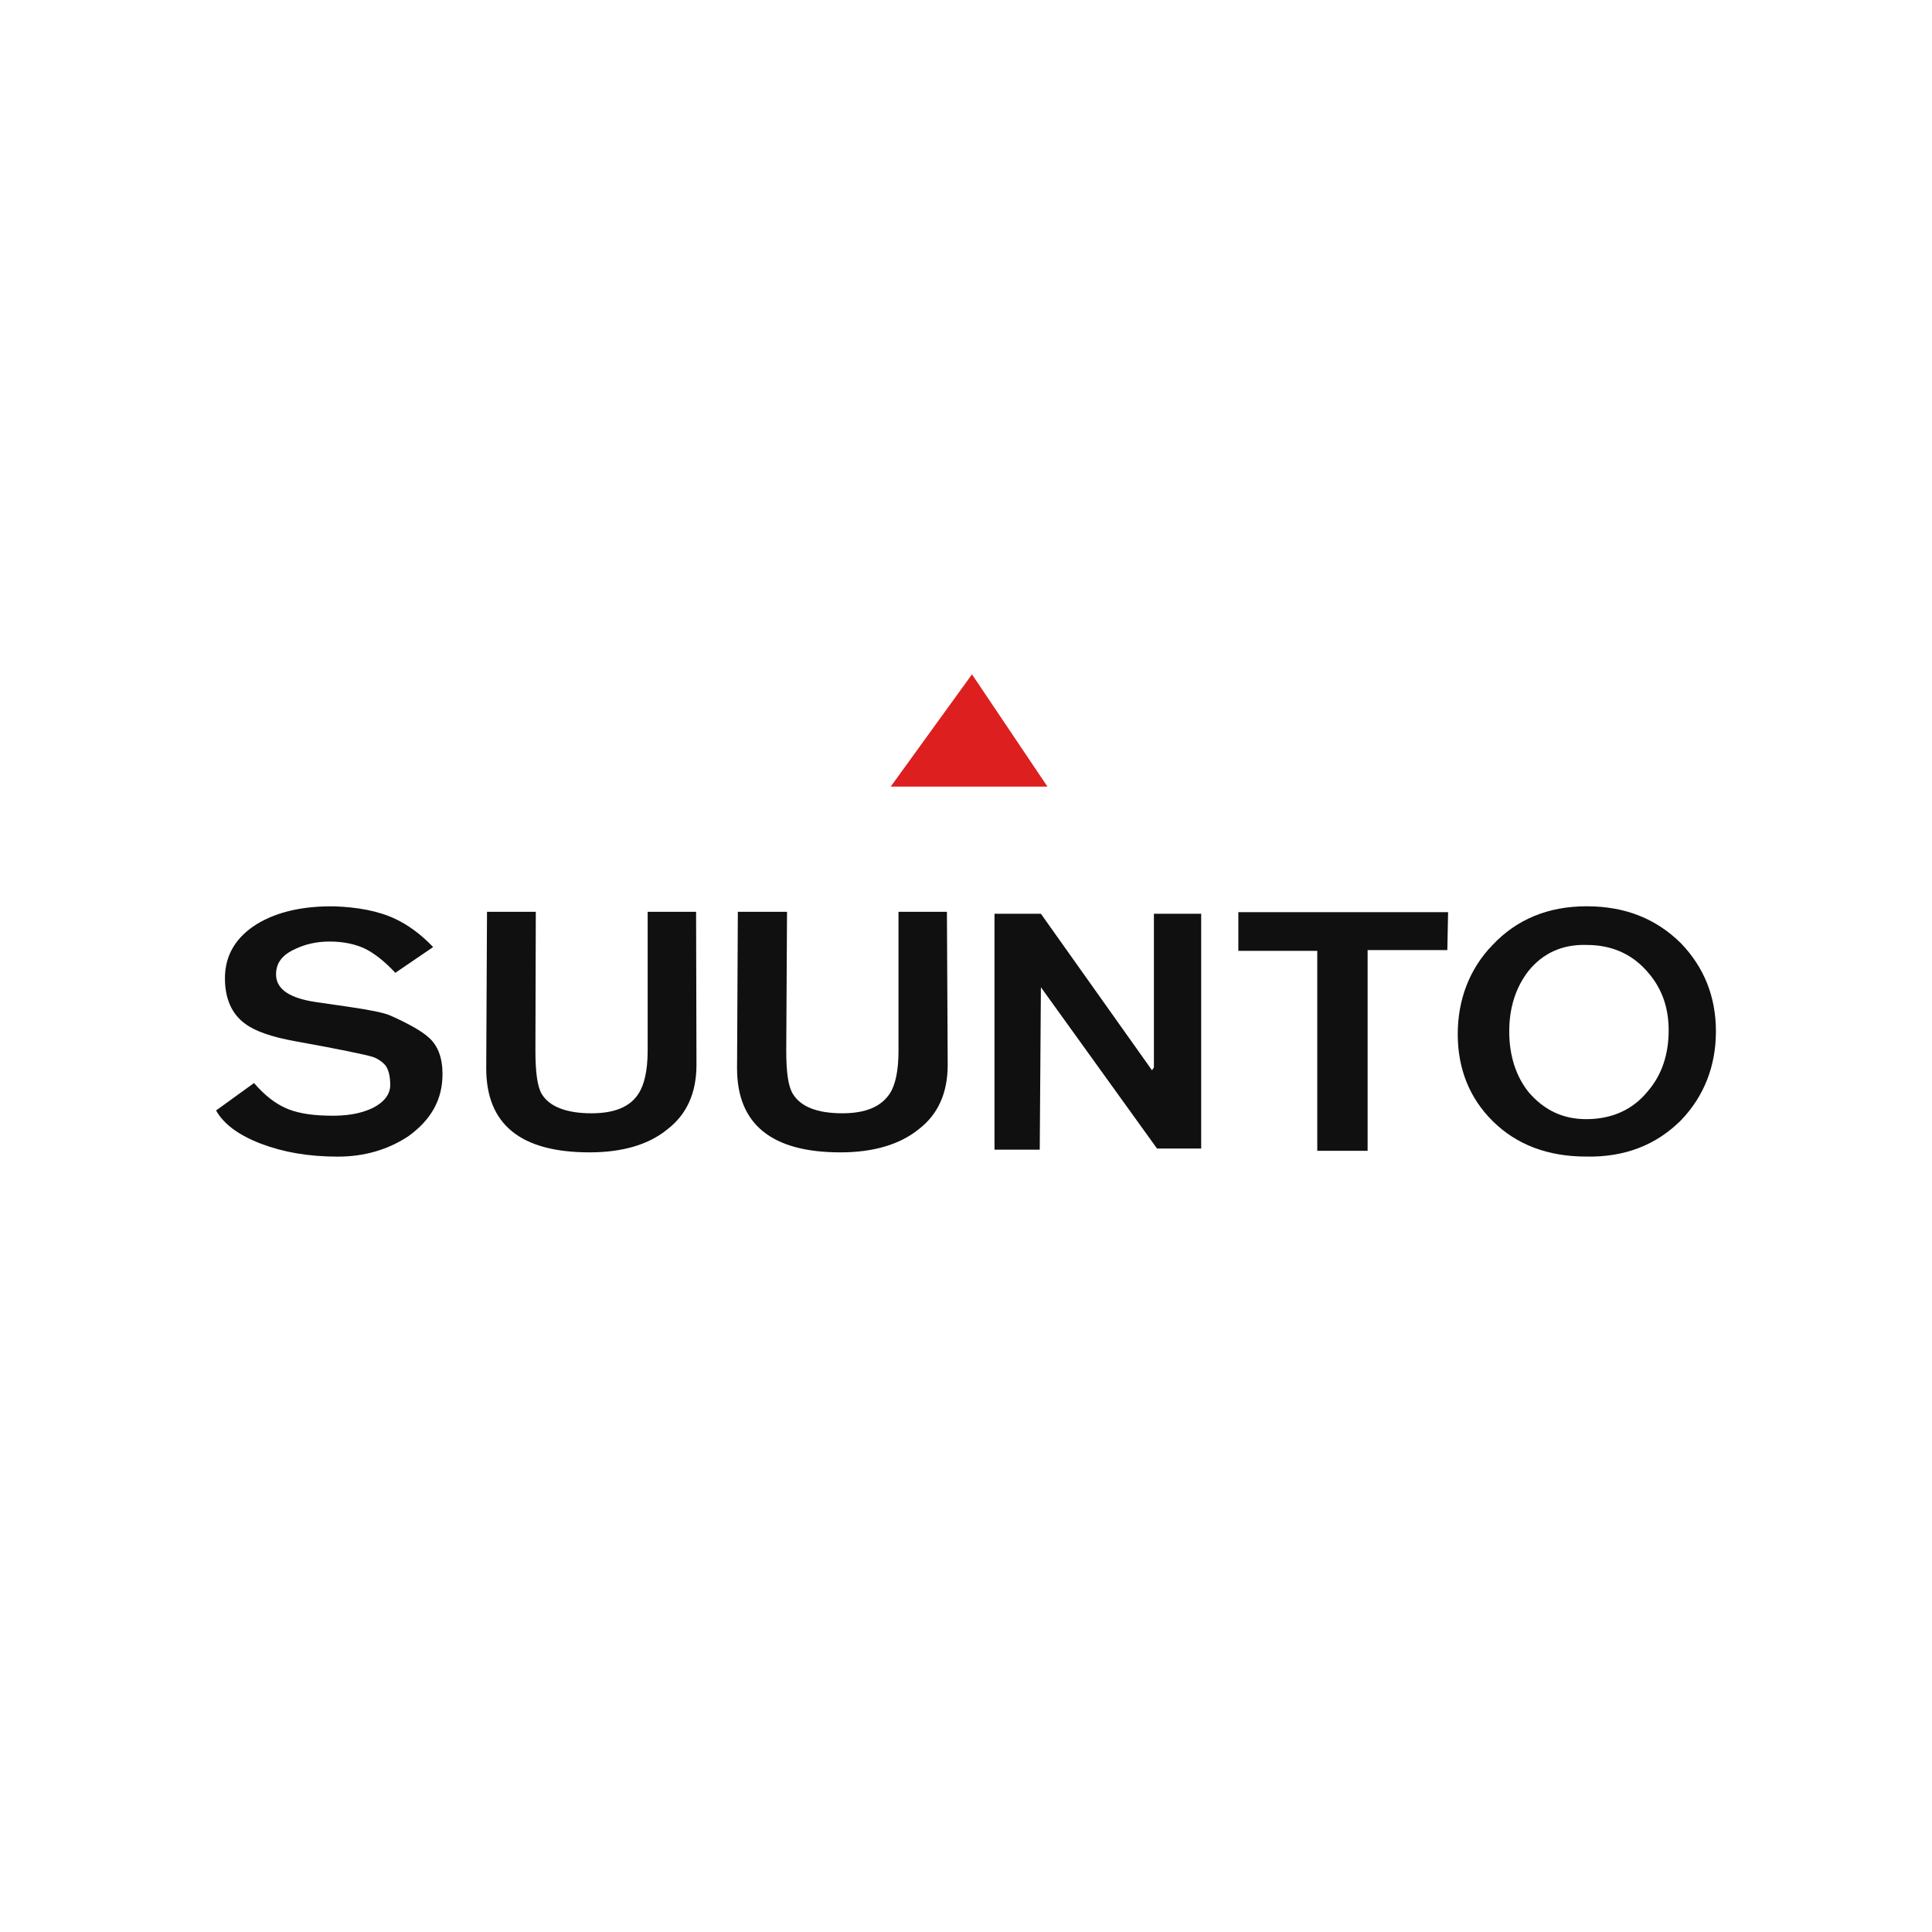 <svg width="152" height="152" viewBox="0 0 152 152" fill="none" xmlns="http://www.w3.org/2000/svg">
<path fill-rule="evenodd" clip-rule="evenodd" d="M132.259 74.222C134.084 76.126 135 78.436 135 81.143C135 83.85 134.084 86.221 132.259 88.133C130.312 90.075 127.843 91.054 124.799 90.993C121.784 90.993 119.315 90.067 117.429 88.194C115.604 86.382 114.688 84.072 114.688 81.365C114.688 78.658 115.604 76.226 117.429 74.344C119.315 72.341 121.784 71.301 124.829 71.301C127.874 71.301 130.312 72.287 132.259 74.222ZM120.262 76.379C119.255 77.671 118.739 79.269 118.739 81.151C118.739 83.032 119.255 84.661 120.262 85.923C121.451 87.307 122.913 88.049 124.799 88.049C126.806 88.049 128.449 87.307 129.608 85.892C130.736 84.6 131.282 82.971 131.282 81.059C131.282 79.147 130.676 77.61 129.517 76.348C128.298 74.995 126.715 74.344 124.829 74.344C122.913 74.283 121.39 74.995 120.262 76.379Z" fill="#101010"/>
<path d="M34.078 74.509L34.087 74.503L34.079 74.51L34.078 74.509Z" fill="#101010"/>
<path d="M31.095 72.293C32.071 72.751 33.071 73.462 34.078 74.509L31.102 76.537C30.247 75.612 29.429 75 28.755 74.656C27.99 74.289 27.05 74.075 25.922 74.075C24.915 74.075 24.006 74.289 23.241 74.656C22.203 75.115 21.718 75.765 21.718 76.659C21.718 77.829 22.786 78.541 24.915 78.847L27.444 79.213C29.118 79.458 30.186 79.672 30.701 79.894C32.163 80.544 33.17 81.125 33.685 81.584C34.45 82.234 34.814 83.213 34.814 84.506C34.814 86.509 33.928 88.077 32.163 89.369C30.55 90.448 28.664 90.998 26.588 90.998C24.301 90.998 22.324 90.662 20.529 89.981C18.765 89.3 17.606 88.444 17 87.366L19.984 85.209C20.84 86.196 21.658 86.807 22.423 87.152C23.188 87.519 24.309 87.74 25.68 87.771C27.202 87.832 28.421 87.618 29.36 87.152C30.247 86.693 30.701 86.073 30.701 85.37C30.701 84.666 30.58 84.2 30.337 83.833C30.125 83.588 29.792 83.313 29.33 83.152C28.724 82.968 26.679 82.54 23.241 81.921C21.355 81.584 20.045 81.118 19.28 80.537C18.212 79.764 17.697 78.533 17.697 76.965C17.697 75.153 18.553 73.73 20.226 72.69C21.809 71.734 23.847 71.275 26.285 71.306C28.141 71.367 29.785 71.673 31.095 72.293Z" fill="#101010"/>
<path d="M42.124 82.662L42.154 71.734H38.315L38.254 84.047C38.254 88.444 40.935 90.662 46.388 90.662C48.978 90.662 51.046 90.05 52.508 88.849C54.03 87.679 54.795 85.989 54.795 83.771L54.765 71.734H50.955V82.662C50.955 84.238 50.682 85.37 50.228 86.05C49.584 87.067 48.365 87.588 46.54 87.588C44.555 87.588 43.215 87.067 42.609 86.05C42.276 85.462 42.124 84.353 42.124 82.662Z" fill="#101010"/>
<path d="M61.919 71.734L61.858 82.662C61.858 84.353 62.01 85.462 62.373 86.05C62.979 87.067 64.29 87.588 66.274 87.588C68.099 87.588 69.319 87.067 69.993 86.05C70.447 85.37 70.69 84.238 70.69 82.662V71.734H74.499L74.56 83.771C74.56 85.989 73.802 87.679 72.272 88.849C70.781 90.05 68.713 90.662 66.123 90.662C60.7 90.662 57.988 88.444 57.988 84.047L58.049 71.734H61.919Z" fill="#101010"/>
<path d="M113.929 71.766H97.426V74.809H103.636V90.54H107.597V74.748H113.869L113.929 71.766Z" fill="#101010"/>
<path d="M94.503 90.359V71.891H90.784V83.981L90.633 84.203L81.893 71.891H78.242V90.451H81.802L81.893 77.672L91.027 90.359H94.503Z" fill="#101010"/>
<path fill-rule="evenodd" clip-rule="evenodd" d="M76.47 53.054L70.077 61.886H82.408L76.47 53.054Z" fill="#DE1F1F"/>
</svg>
